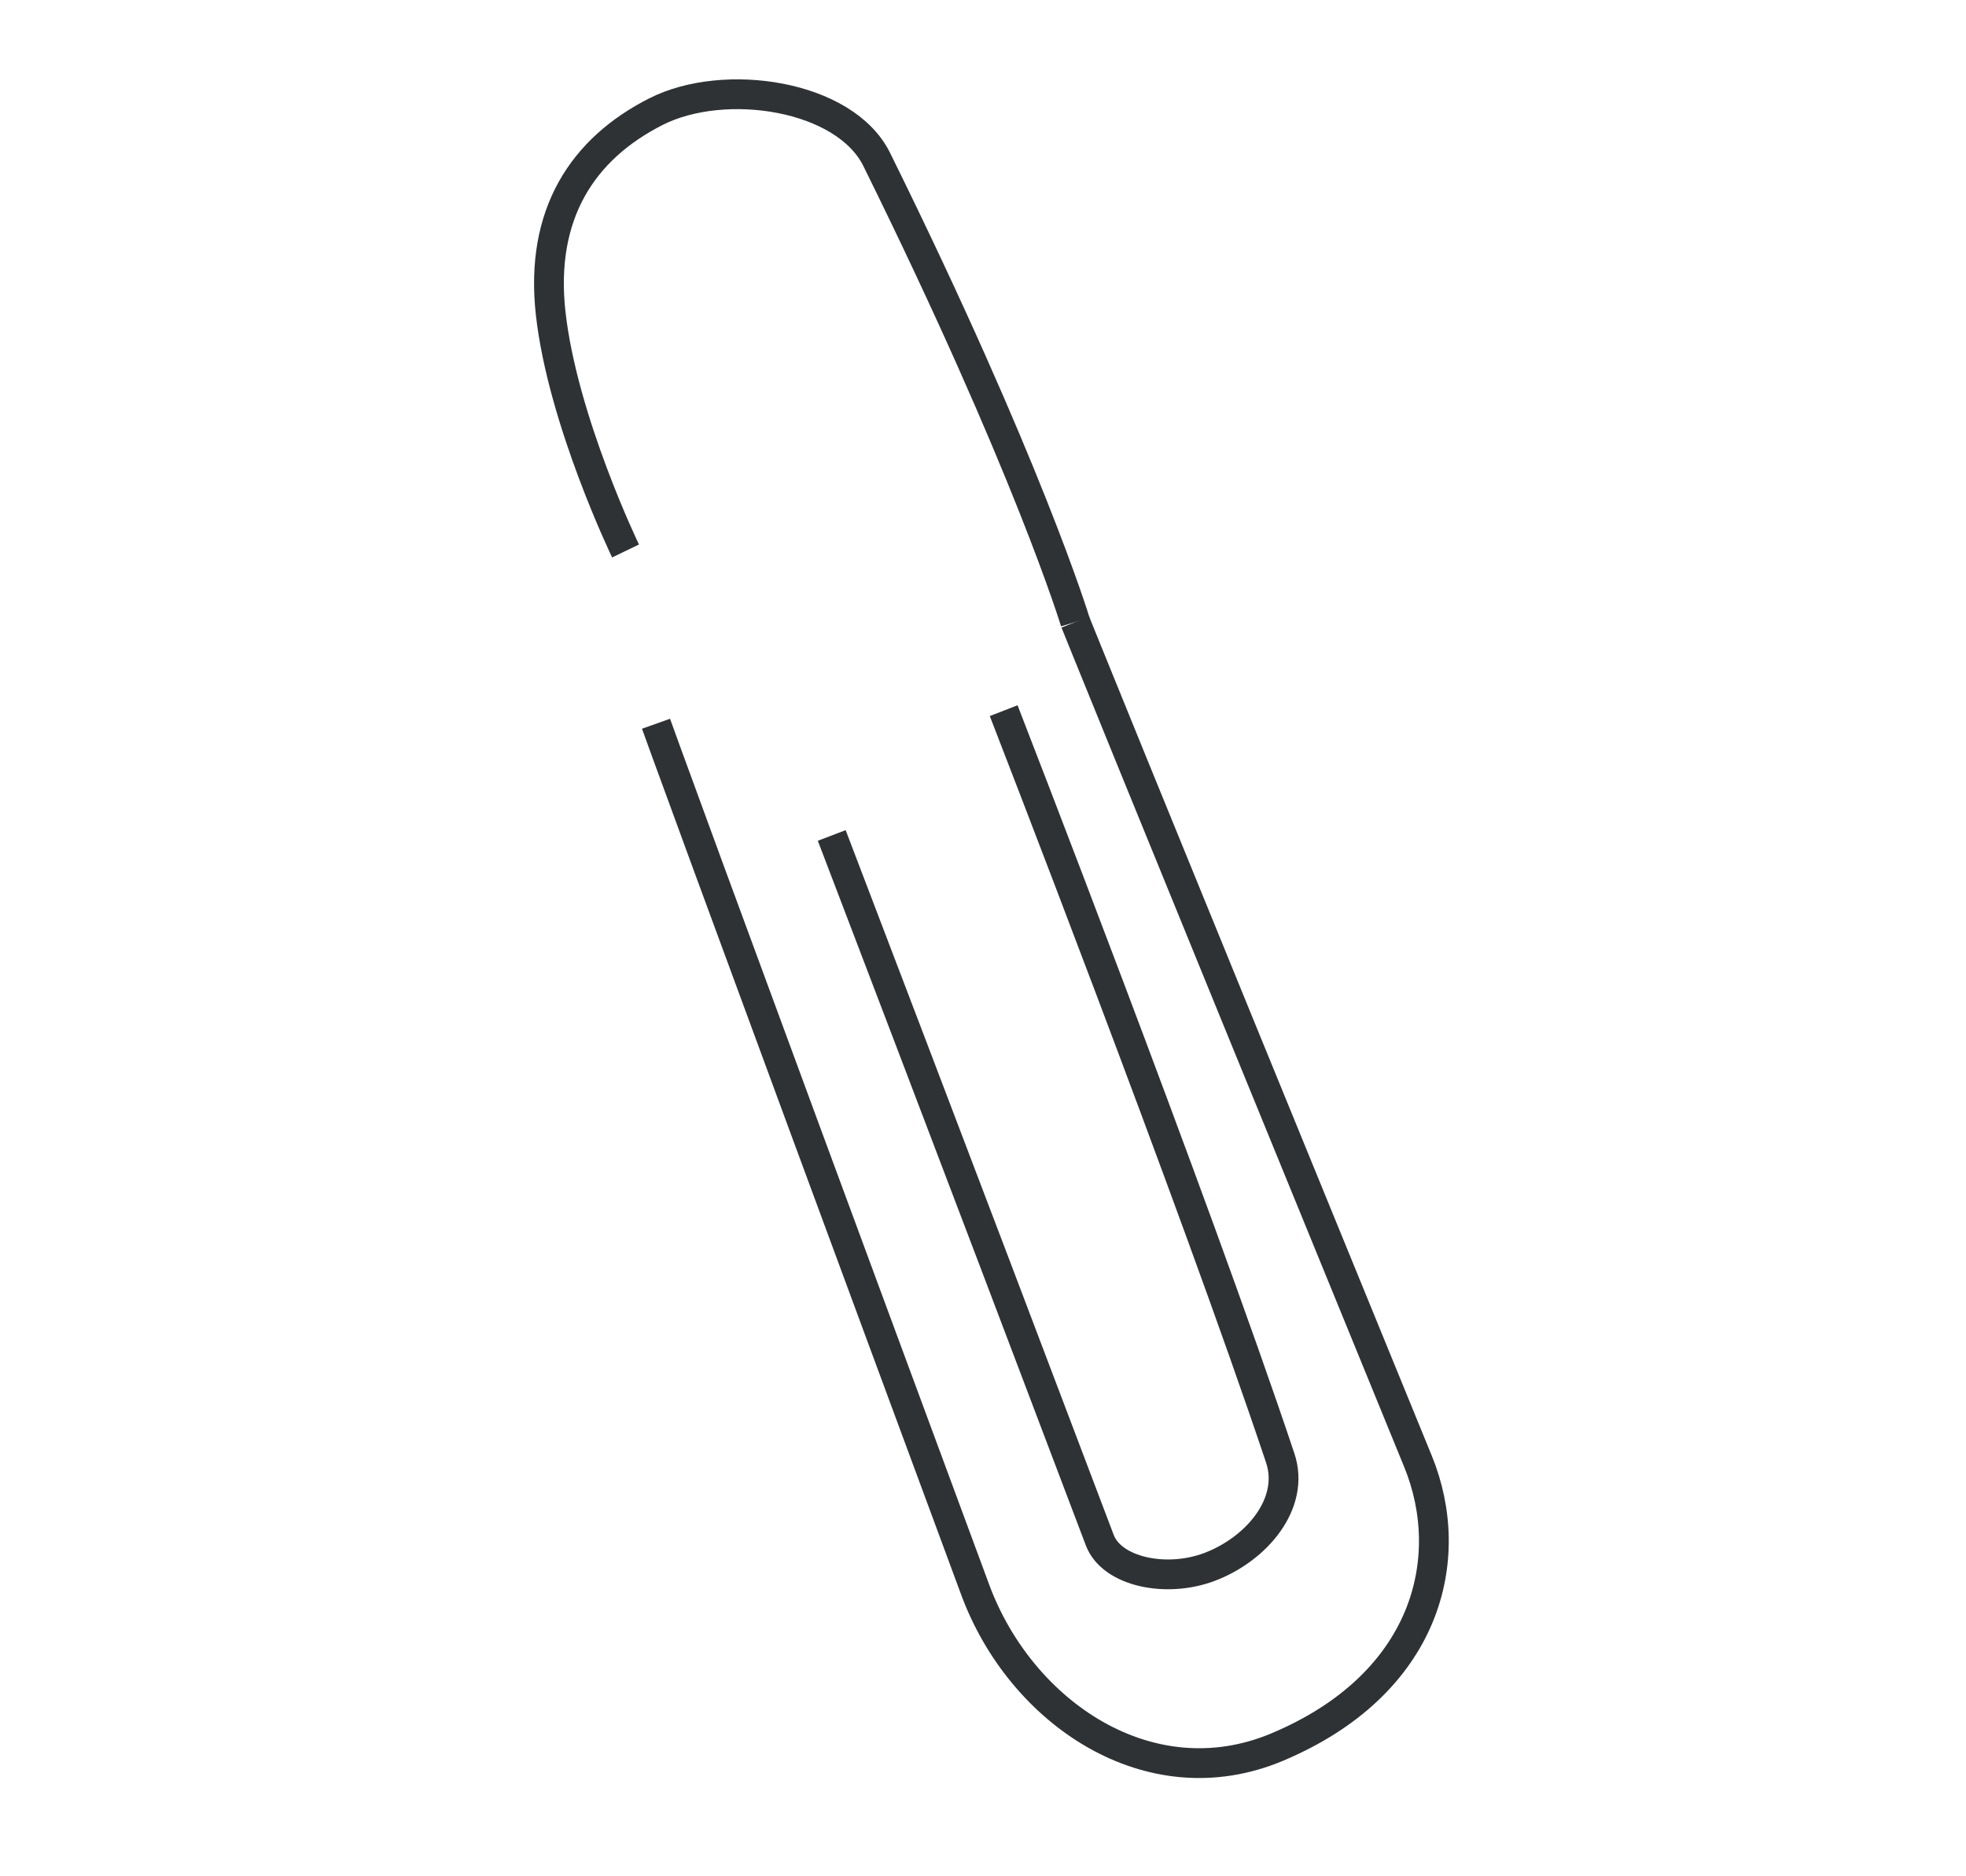 <?xml version="1.0" encoding="UTF-8"?> <svg xmlns="http://www.w3.org/2000/svg" width="66" height="63" viewBox="0 0 66 63" fill="none"><path d="M22.023 24.301C22.023 24.301 23.168 27.52 32.74 53.383C34.267 57.508 38.592 60.465 42.88 58.66C47.902 56.546 48.94 52.335 47.603 49.068C37.452 24.266 36.099 20.886 36.099 20.886" stroke="#2F3234"></path><path d="M21 18.5C21 18.5 18.882 14.11 18.485 10.508C18.12 7.19 19.556 4.995 22.028 3.745C24.326 2.584 28.362 3.187 29.432 5.354C34.514 15.646 36.099 20.886 36.099 20.886" stroke="#2F3234"></path><path d="M27.922 28.052C27.922 28.052 31.985 38.677 36.919 51.711C37.325 52.783 39.152 53.159 40.598 52.615C42.187 52.017 43.487 50.477 42.978 48.956C40.081 40.288 33.694 23.862 33.694 23.862" stroke="#2F3234"></path></svg> 
